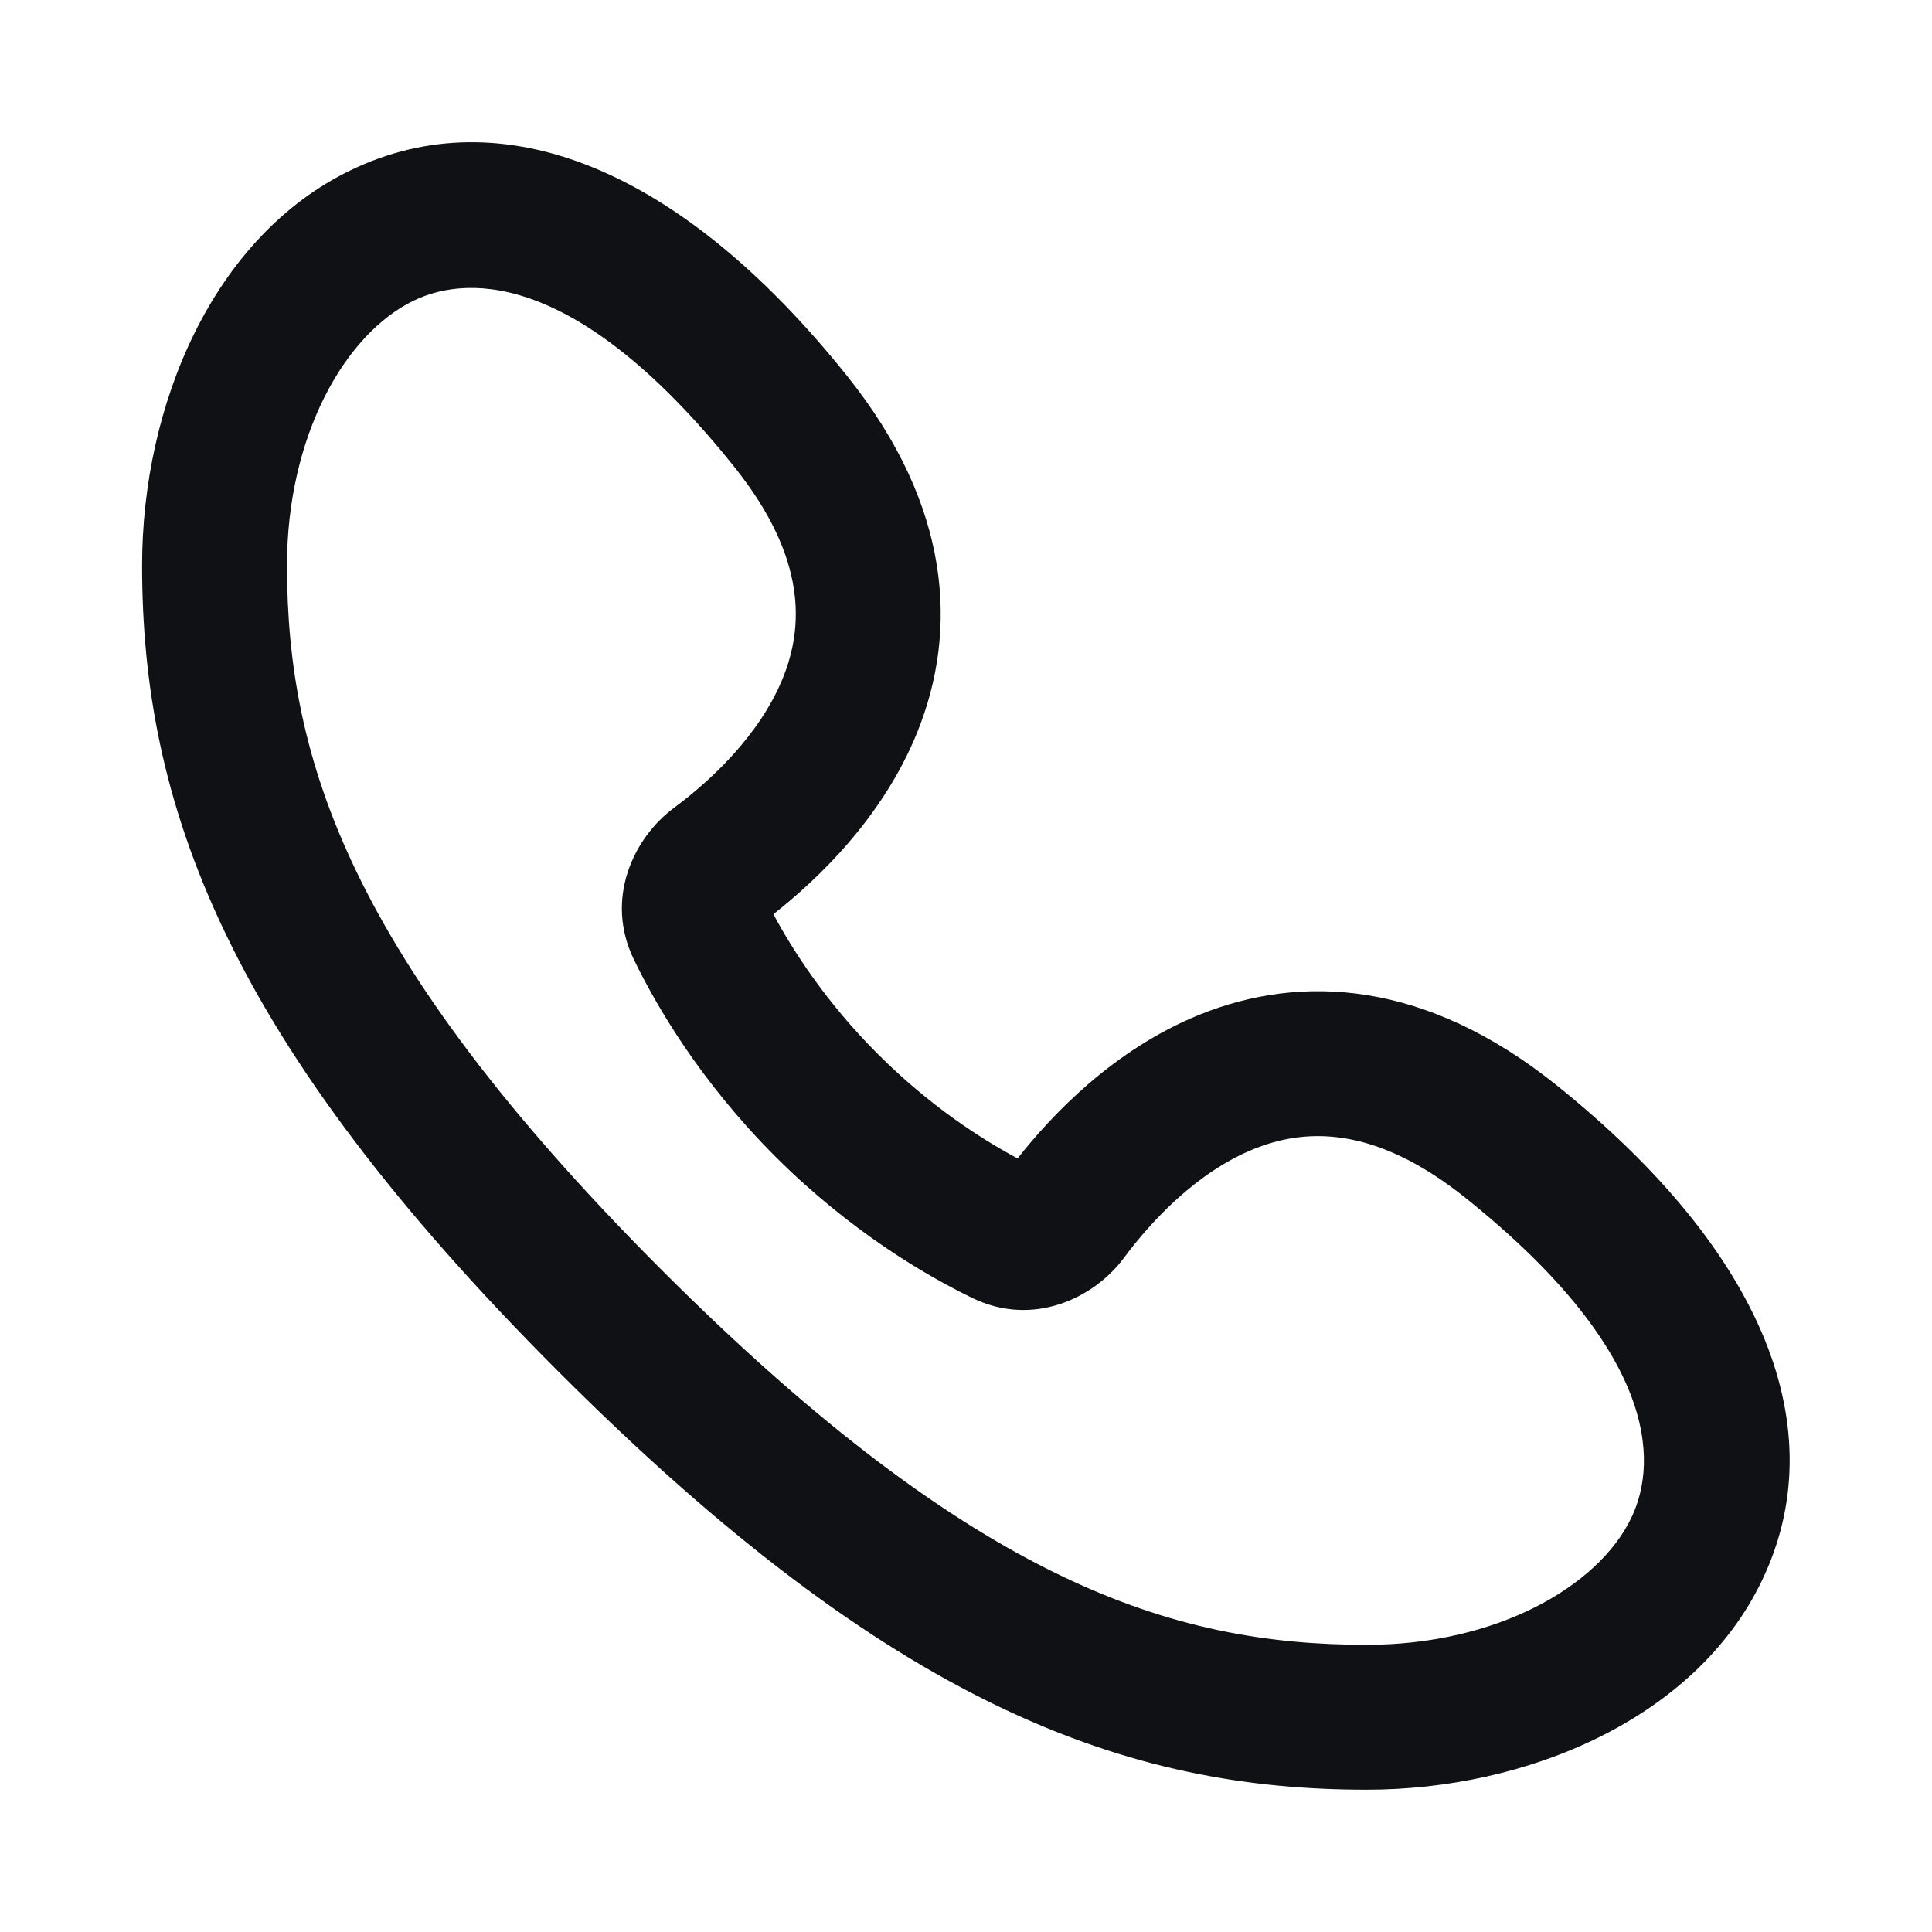 <svg width="20" height="20" viewBox="0 0 20 20" fill="none" xmlns="http://www.w3.org/2000/svg">
<path fill-rule="evenodd" clip-rule="evenodd" d="M3.635 1.76C5.19 1.012 7.034 1.722 8.77 3.893C9.85 5.242 9.921 6.526 9.496 7.579C9.138 8.466 8.462 9.105 8.006 9.464C8.208 9.84 8.552 10.377 9.088 10.912C9.623 11.447 10.158 11.791 10.534 11.992C10.893 11.536 11.533 10.861 12.42 10.503C13.473 10.078 14.757 10.149 16.106 11.228C18.276 12.965 18.987 14.808 18.239 16.363C17.55 17.797 15.799 18.528 14.147 18.527C12.932 18.527 11.701 18.322 10.328 17.661C8.969 17.007 7.504 15.921 5.791 14.209C4.078 12.496 2.992 11.031 2.338 9.671C1.677 8.298 1.471 7.066 1.471 5.852C1.471 4.199 2.201 2.449 3.635 1.76ZM4.285 3.111C3.565 3.457 2.971 4.523 2.971 5.851C2.971 6.873 3.139 7.878 3.689 9.021C4.246 10.177 5.211 11.507 6.851 13.148C8.492 14.789 9.822 15.753 10.978 16.309C12.121 16.86 13.125 17.027 14.147 17.027C15.476 17.028 16.541 16.433 16.887 15.713C17.175 15.115 17.14 13.976 15.169 12.399C14.219 11.64 13.504 11.683 12.981 11.894C12.385 12.134 11.91 12.651 11.636 13.02C11.324 13.442 10.692 13.74 10.068 13.438C9.588 13.205 8.806 12.751 8.027 11.973C7.248 11.194 6.793 10.411 6.561 9.931C6.258 9.306 6.557 8.674 6.978 8.362C7.347 8.089 7.864 7.614 8.105 7.017C8.316 6.494 8.359 5.779 7.599 4.83C6.022 2.859 4.884 2.824 4.285 3.111Z" fill="#0F1114"/>
</svg>
